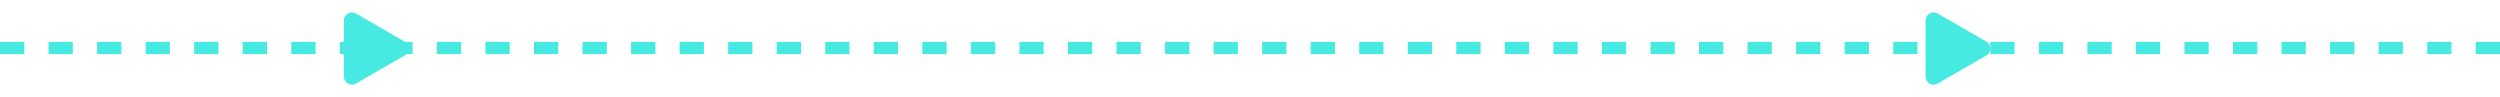<svg width="618" height="24" viewBox="0 0 618 24" fill="none" xmlns="http://www.w3.org/2000/svg">
<line y1="11.86" x2="618" y2="11.86" stroke="#47EAE2" stroke-width="3" stroke-dasharray="6 6"/>
<path d="M100 10.268C101.333 11.038 101.333 12.962 100 13.732L88 20.66C86.667 21.43 85 20.468 85 18.928L85 5.072C85 3.532 86.667 2.57 88 3.34L100 10.268Z" fill="#47EAE2"/>
<path d="M491 10.268C492.333 11.038 492.333 12.962 491 13.732L479 20.66C477.667 21.43 476 20.468 476 18.928L476 5.072C476 3.532 477.667 2.57 479 3.34L491 10.268Z" fill="#47EAE2"/>
</svg>
